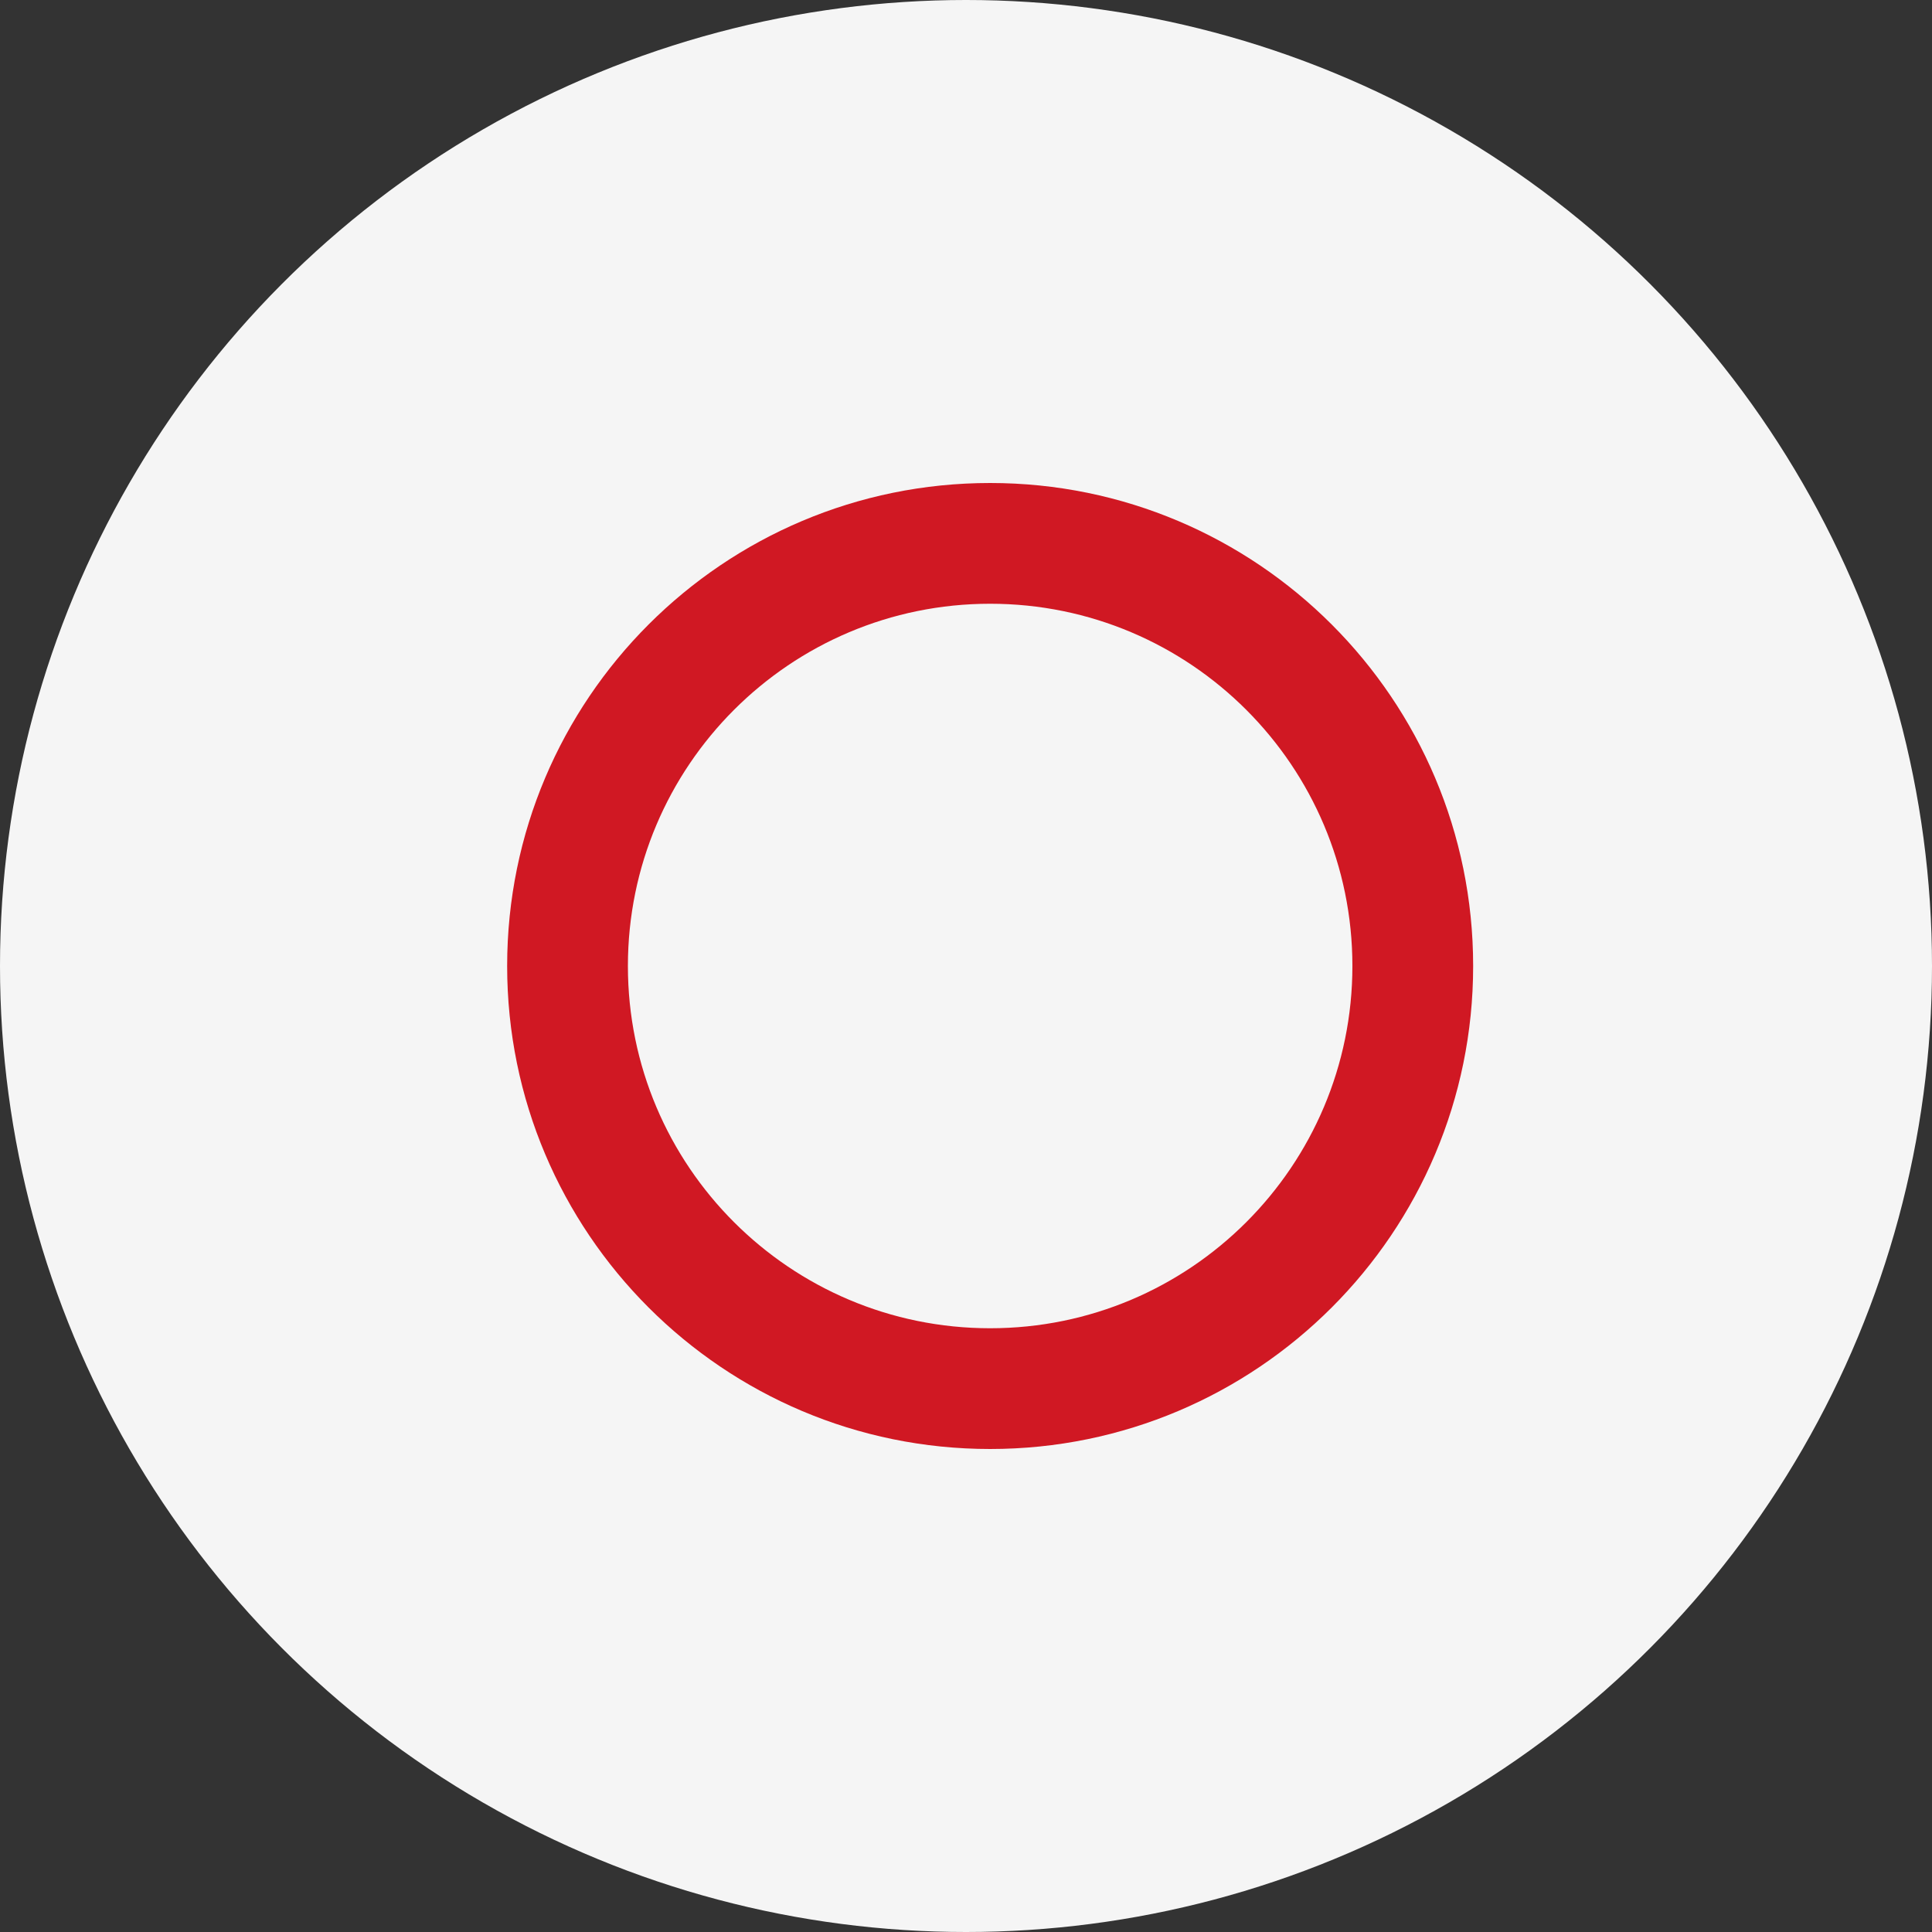 <svg width="40" height="40" viewBox="0 0 40 40" fill="none" xmlns="http://www.w3.org/2000/svg">
<rect x="0" y="0" width="40" height="40" fill="#333333" stroke="none"/>
<circle cx="20" cy="20" r="20" fill="#F5F5F5"/>
<path fill-rule="evenodd" clip-rule="evenodd" d="M20.5 27.5C24.642 27.5 28 24.142 28 20C28 15.858 24.642 12.5 20.5 12.5C16.358 12.5 13 15.858 13 20C13 24.142 16.358 27.5 20.5 27.5ZM20.5 30C26.023 30 30.5 25.523 30.5 20C30.5 14.477 26.023 10 20.5 10C14.977 10 10.5 14.477 10.5 20C10.5 25.523 14.977 30 20.5 30Z" fill="#D01823"/>
</svg>
